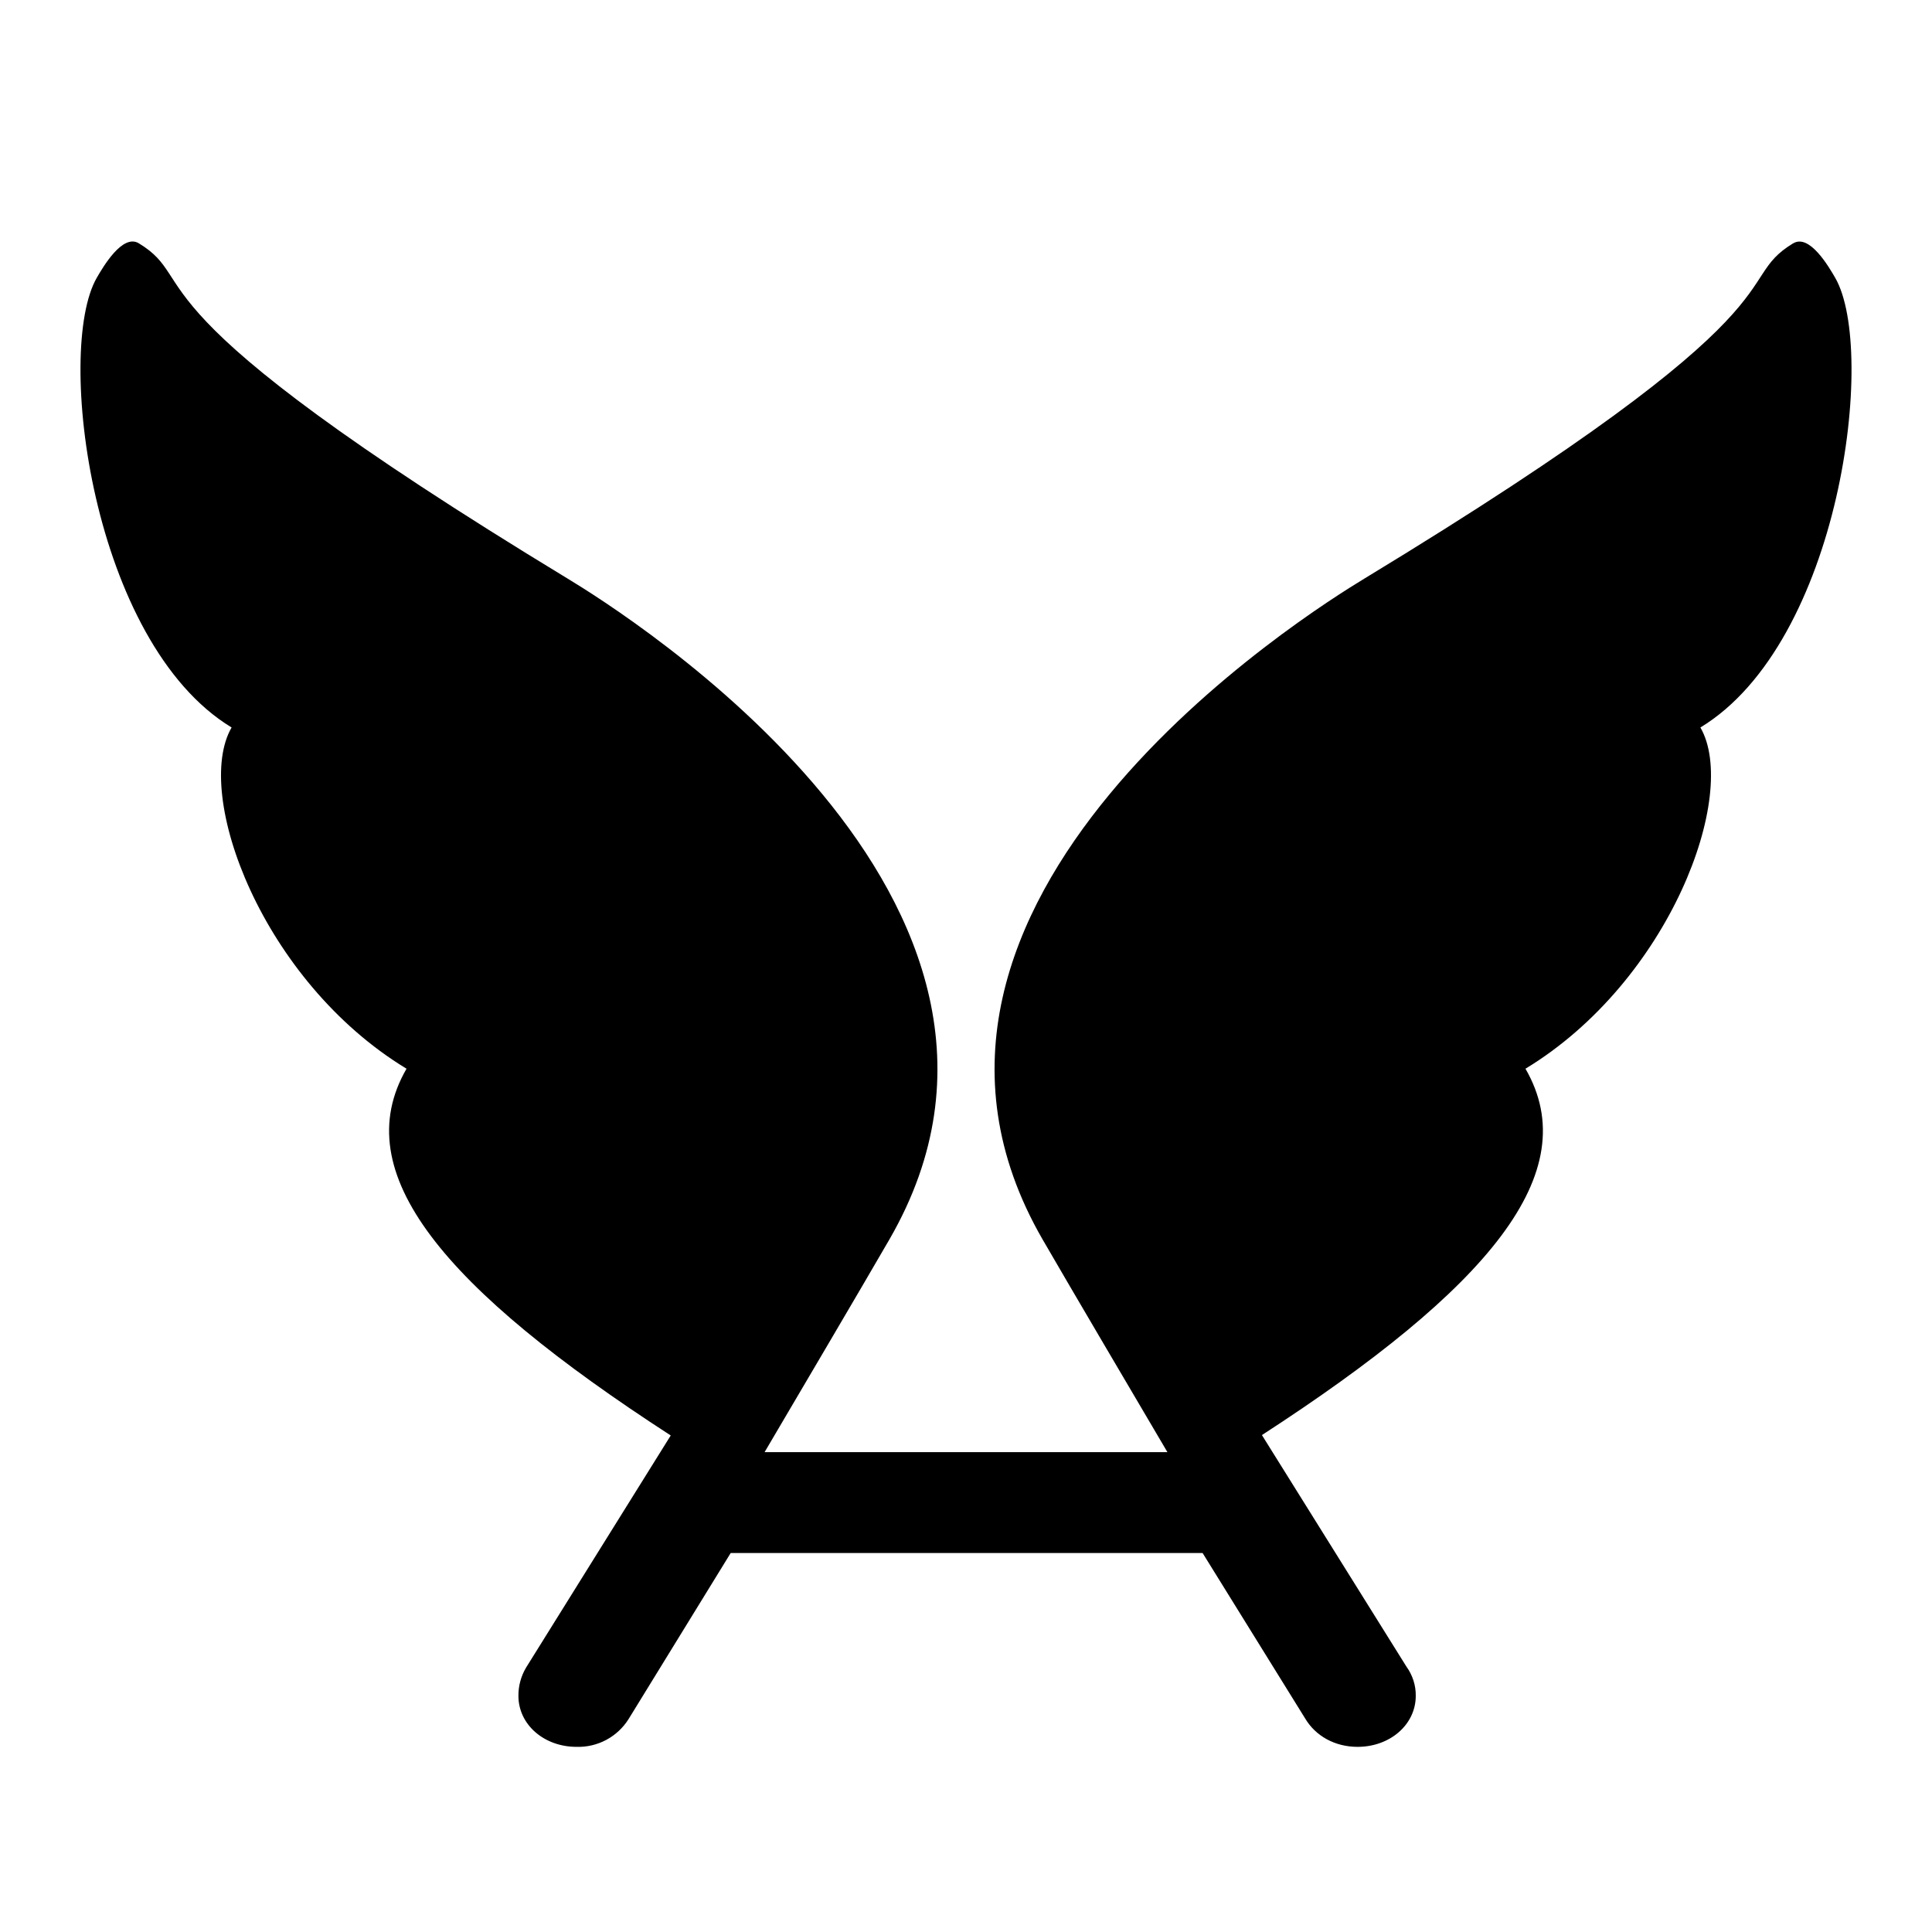 <svg xmlns="http://www.w3.org/2000/svg" viewBox="0 0 24 24" fill="none">
<path fill-rule="evenodd" clip-rule="evenodd" d="M22.276 3.022C21.468 3.513 22.608 3.753 16.948 7.188C16.273 7.597 10.518 11.183 12.951 15.396C13.306 16.01 14.11 17.373 14.502 18.039H9.498C9.89 17.373 10.694 16.01 11.049 15.396C13.482 11.183 7.727 7.597 7.052 7.188C1.392 3.753 2.531 3.514 1.724 3.022C1.521 2.9 1.278 3.32 1.202 3.451C0.683 4.35 1.135 7.98 2.877 9.037C2.397 9.866 3.255 12.187 5.05 13.276C4.302 14.57 5.513 16.005 8.332 17.832L6.536 20.714C6.472 20.821 6.439 20.943 6.44 21.067C6.44 21.422 6.757 21.7 7.162 21.7C7.424 21.708 7.67 21.576 7.809 21.354L9.077 19.292H14.939L16.211 21.344C16.342 21.567 16.585 21.7 16.864 21.7C17.269 21.7 17.587 21.422 17.587 21.067C17.589 20.937 17.548 20.809 17.471 20.703L15.676 17.827C18.489 16.003 19.697 14.569 18.95 13.276C20.745 12.187 21.603 9.866 21.123 9.037C22.865 7.981 23.317 4.351 22.798 3.452C22.722 3.32 22.479 2.9 22.276 3.023V3.022Z" fill="#000000"/>
</svg>